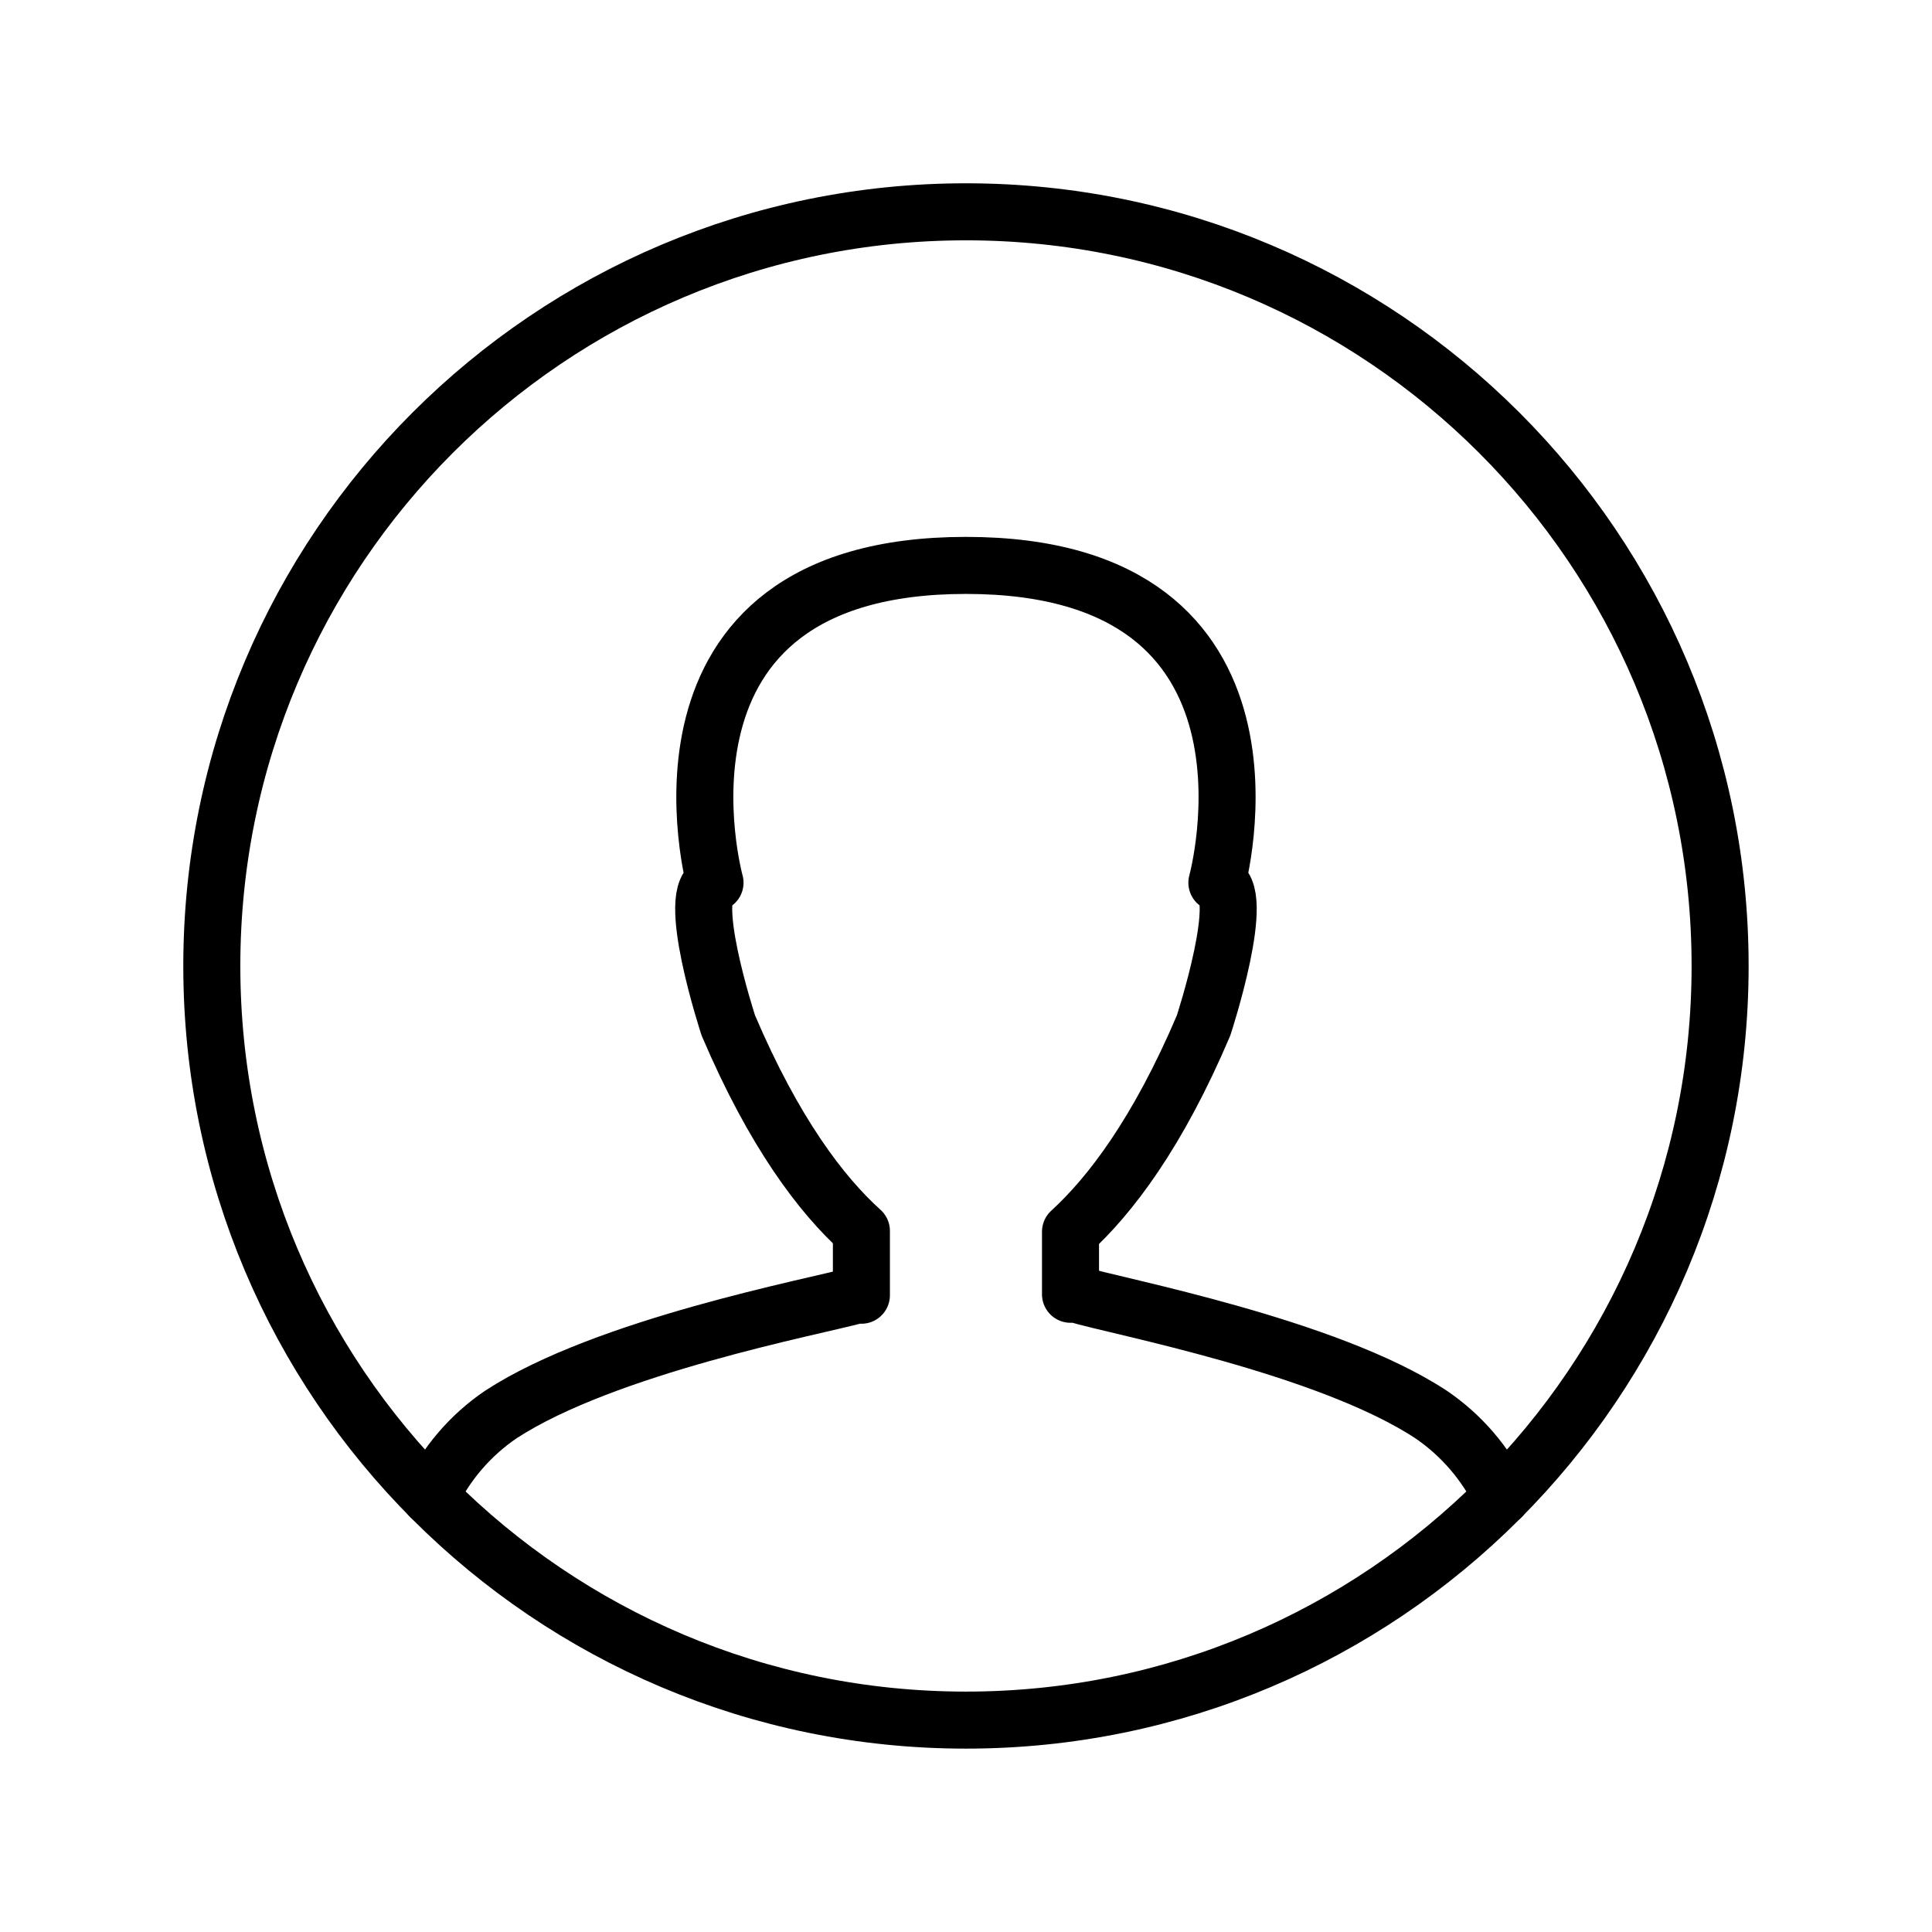 <?xml version="1.0" encoding="UTF-8"?>
<!-- Uploaded to: ICON Repo, www.svgrepo.com, Generator: ICON Repo Mixer Tools -->
<svg width="800px" height="800px" version="1.1" viewBox="144 144 512 512" xmlns="http://www.w3.org/2000/svg">
 <g fill="none" stroke="#000000" stroke-linecap="round" stroke-linejoin="round" stroke-width="3">
  <path transform="matrix(5.038 0 0 5.038 148.09 148.09)" d="m21.82 77.92c0.834-1.748 2.118-3.243 3.72-4.33 5.51-3.59 16.461-5.66 18.69-6.27 0.089-0.009 0.18-0.009 0.27 0v-3.38c-2.11-1.9-4.6-5.18-7-10.81 0 0-2.37-7.23-0.7-7.51 0 0-4.61-16.69 13.2-16.69 17.81 0 13.199 16.69 13.199 16.69 1.67 0.28-0.7 7.51-0.7 7.51-2.41 5.67-4.92 8.95-7 10.85v3.29c0.103-0.016 0.208-0.016 0.31 0 2.19 0.66 13.19 2.73 18.65 6.32 1.602 1.088 2.886 2.582 3.72 4.33"/>
  <path transform="matrix(5.038 0 0 5.038 148.09 148.09)" d="m89.67 50c0 21.909-17.761 39.67-39.67 39.67-21.91 0-39.67-17.761-39.67-39.67 0-21.91 17.761-39.67 39.67-39.67 21.909 0 39.67 17.761 39.67 39.67"/>
 </g>
</svg>